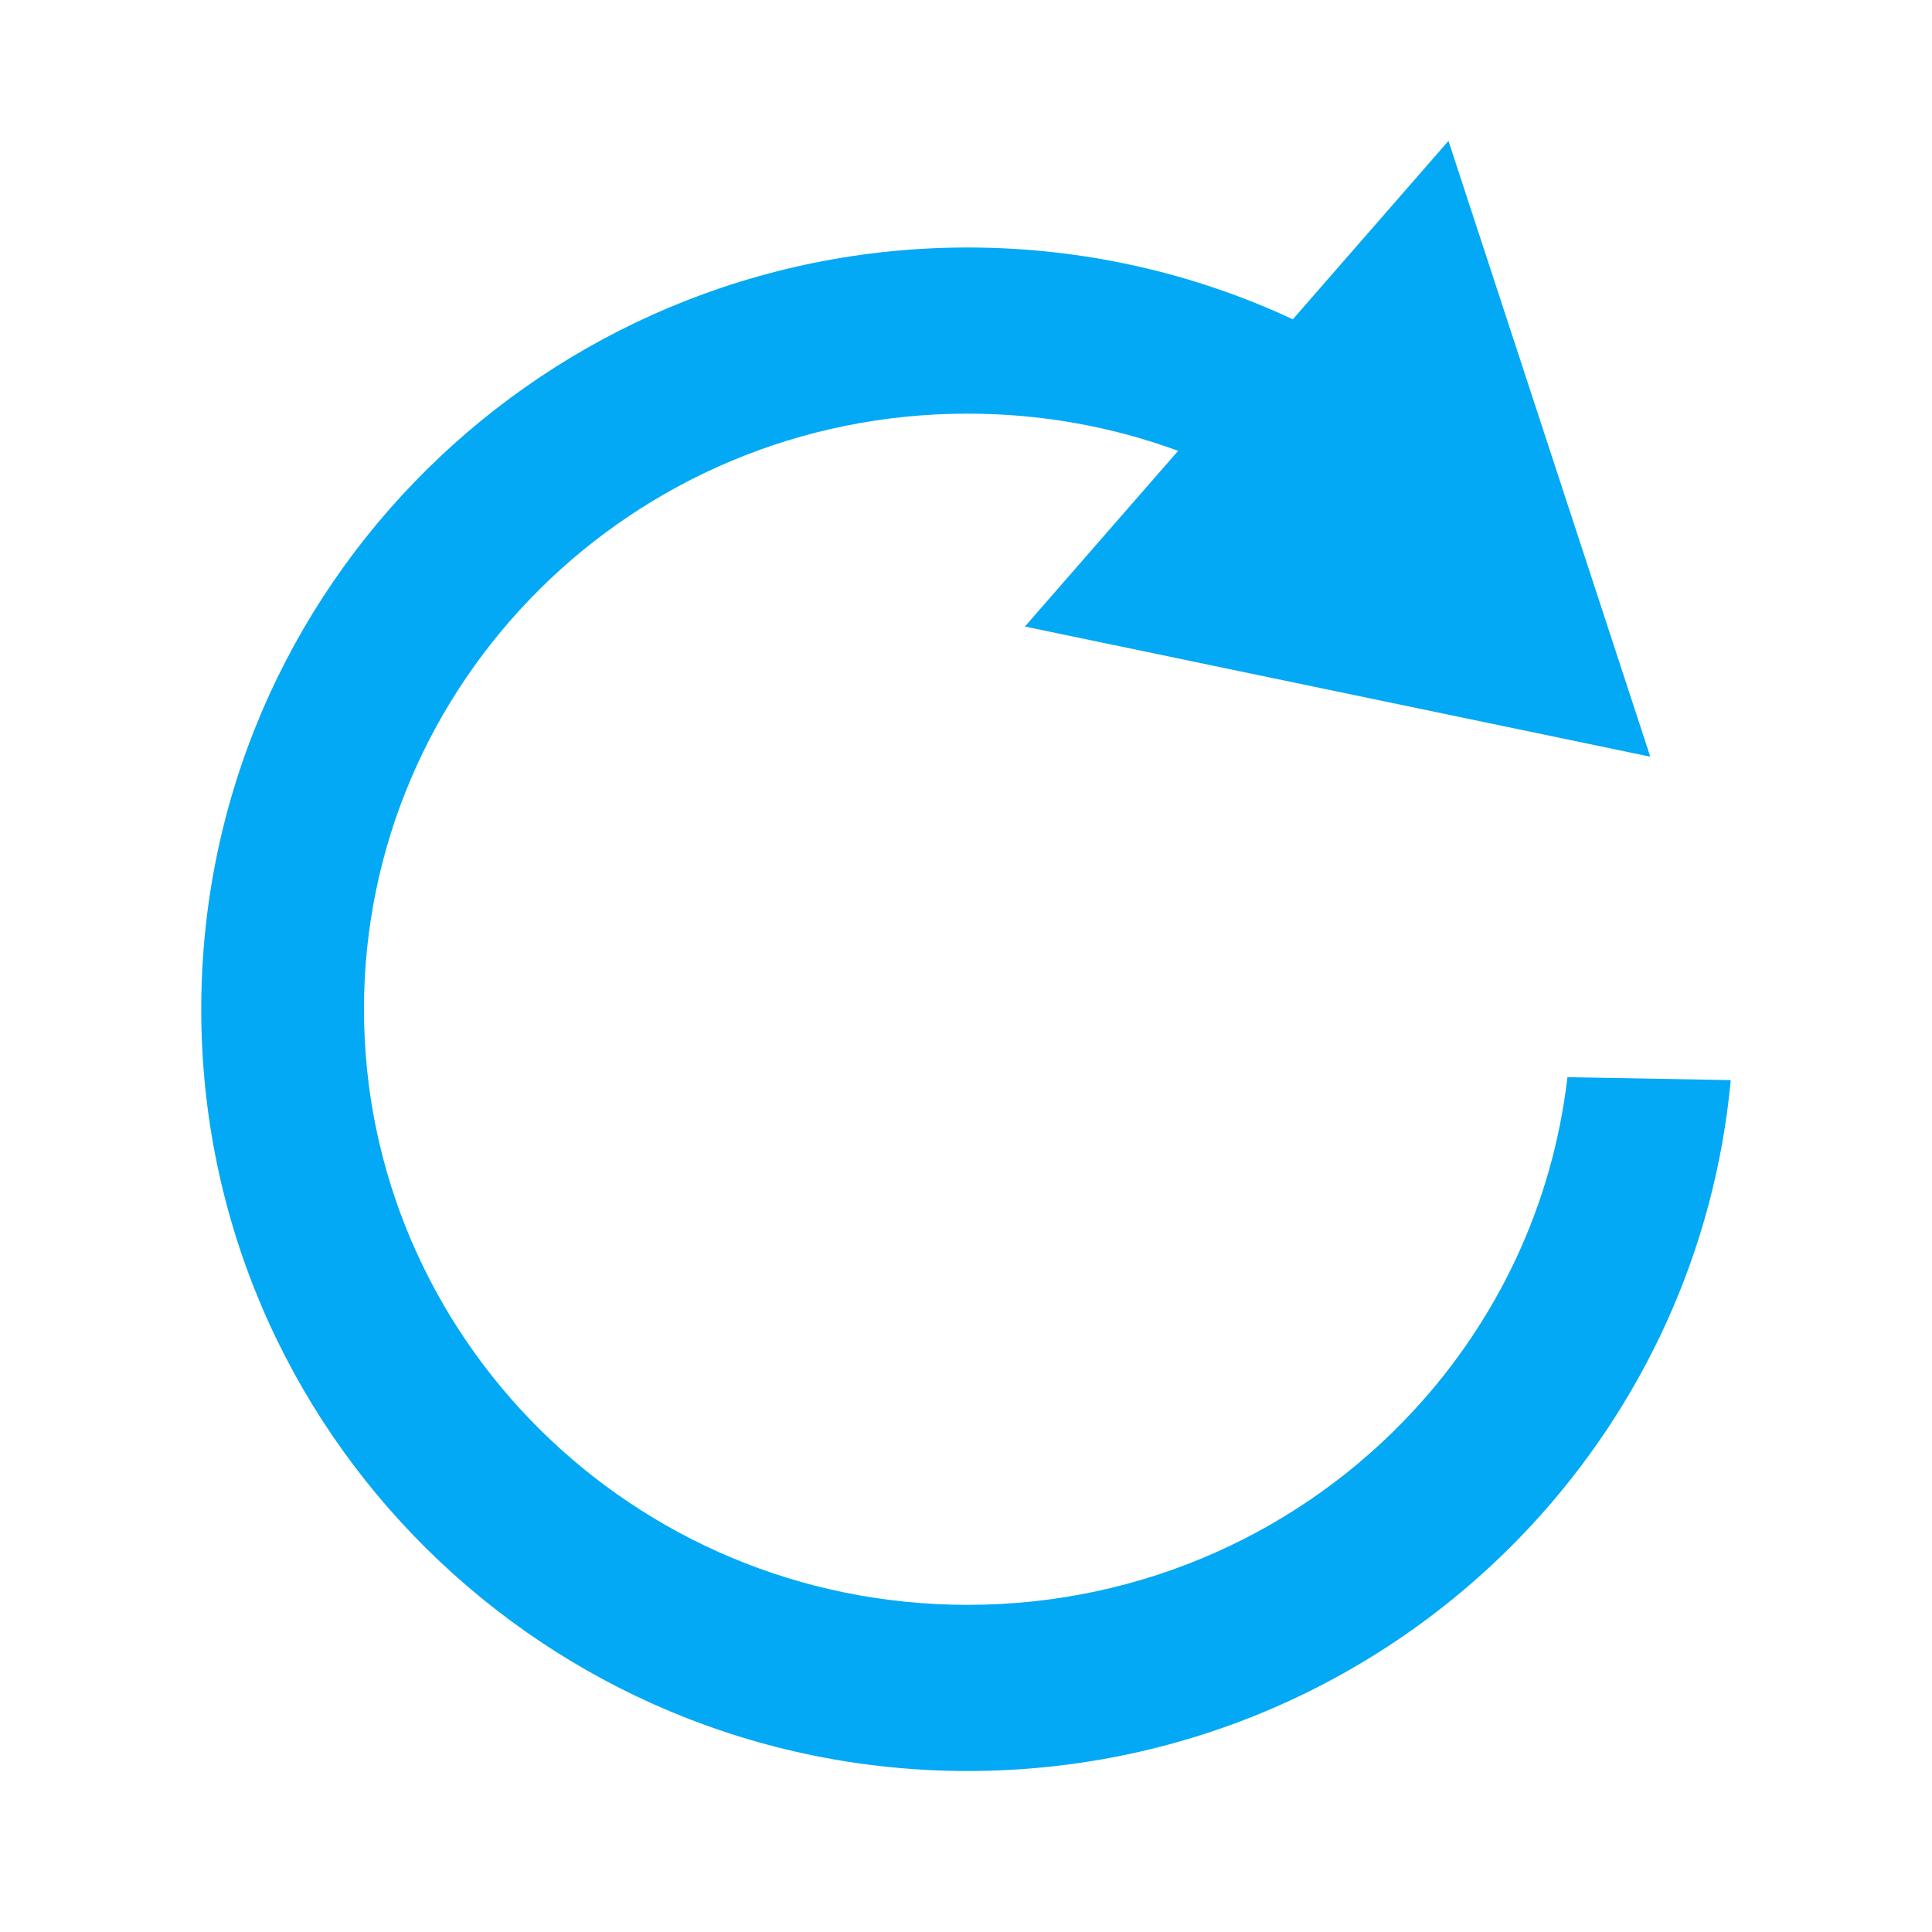 <svg width="48" height="48" viewBox="0 0 48 48" fill="none" xmlns="http://www.w3.org/2000/svg">
	<path d="M29.27 11.201C27.644 10.604 25.883 10.277 24.041 10.277C15.7 10.277 9.043 16.96 9.043 25.075C9.043 33.189 15.7 39.872 24.041 39.872C28.435 39.872 32.375 38.01 35.113 35.055C37.195 32.808 38.577 29.935 38.942 26.762L43 26.835C42.605 31.09 40.792 34.933 38.05 37.893C34.566 41.653 29.572 44 24.041 44C13.583 44 5 35.585 5 25.075C5 14.564 13.583 6.149 24.041 6.149C26.925 6.149 29.665 6.788 32.12 7.933L35.987 3.5L41.001 18.8L25.463 15.566L29.27 11.201Z" fill="#03A9F4"/>
</svg>